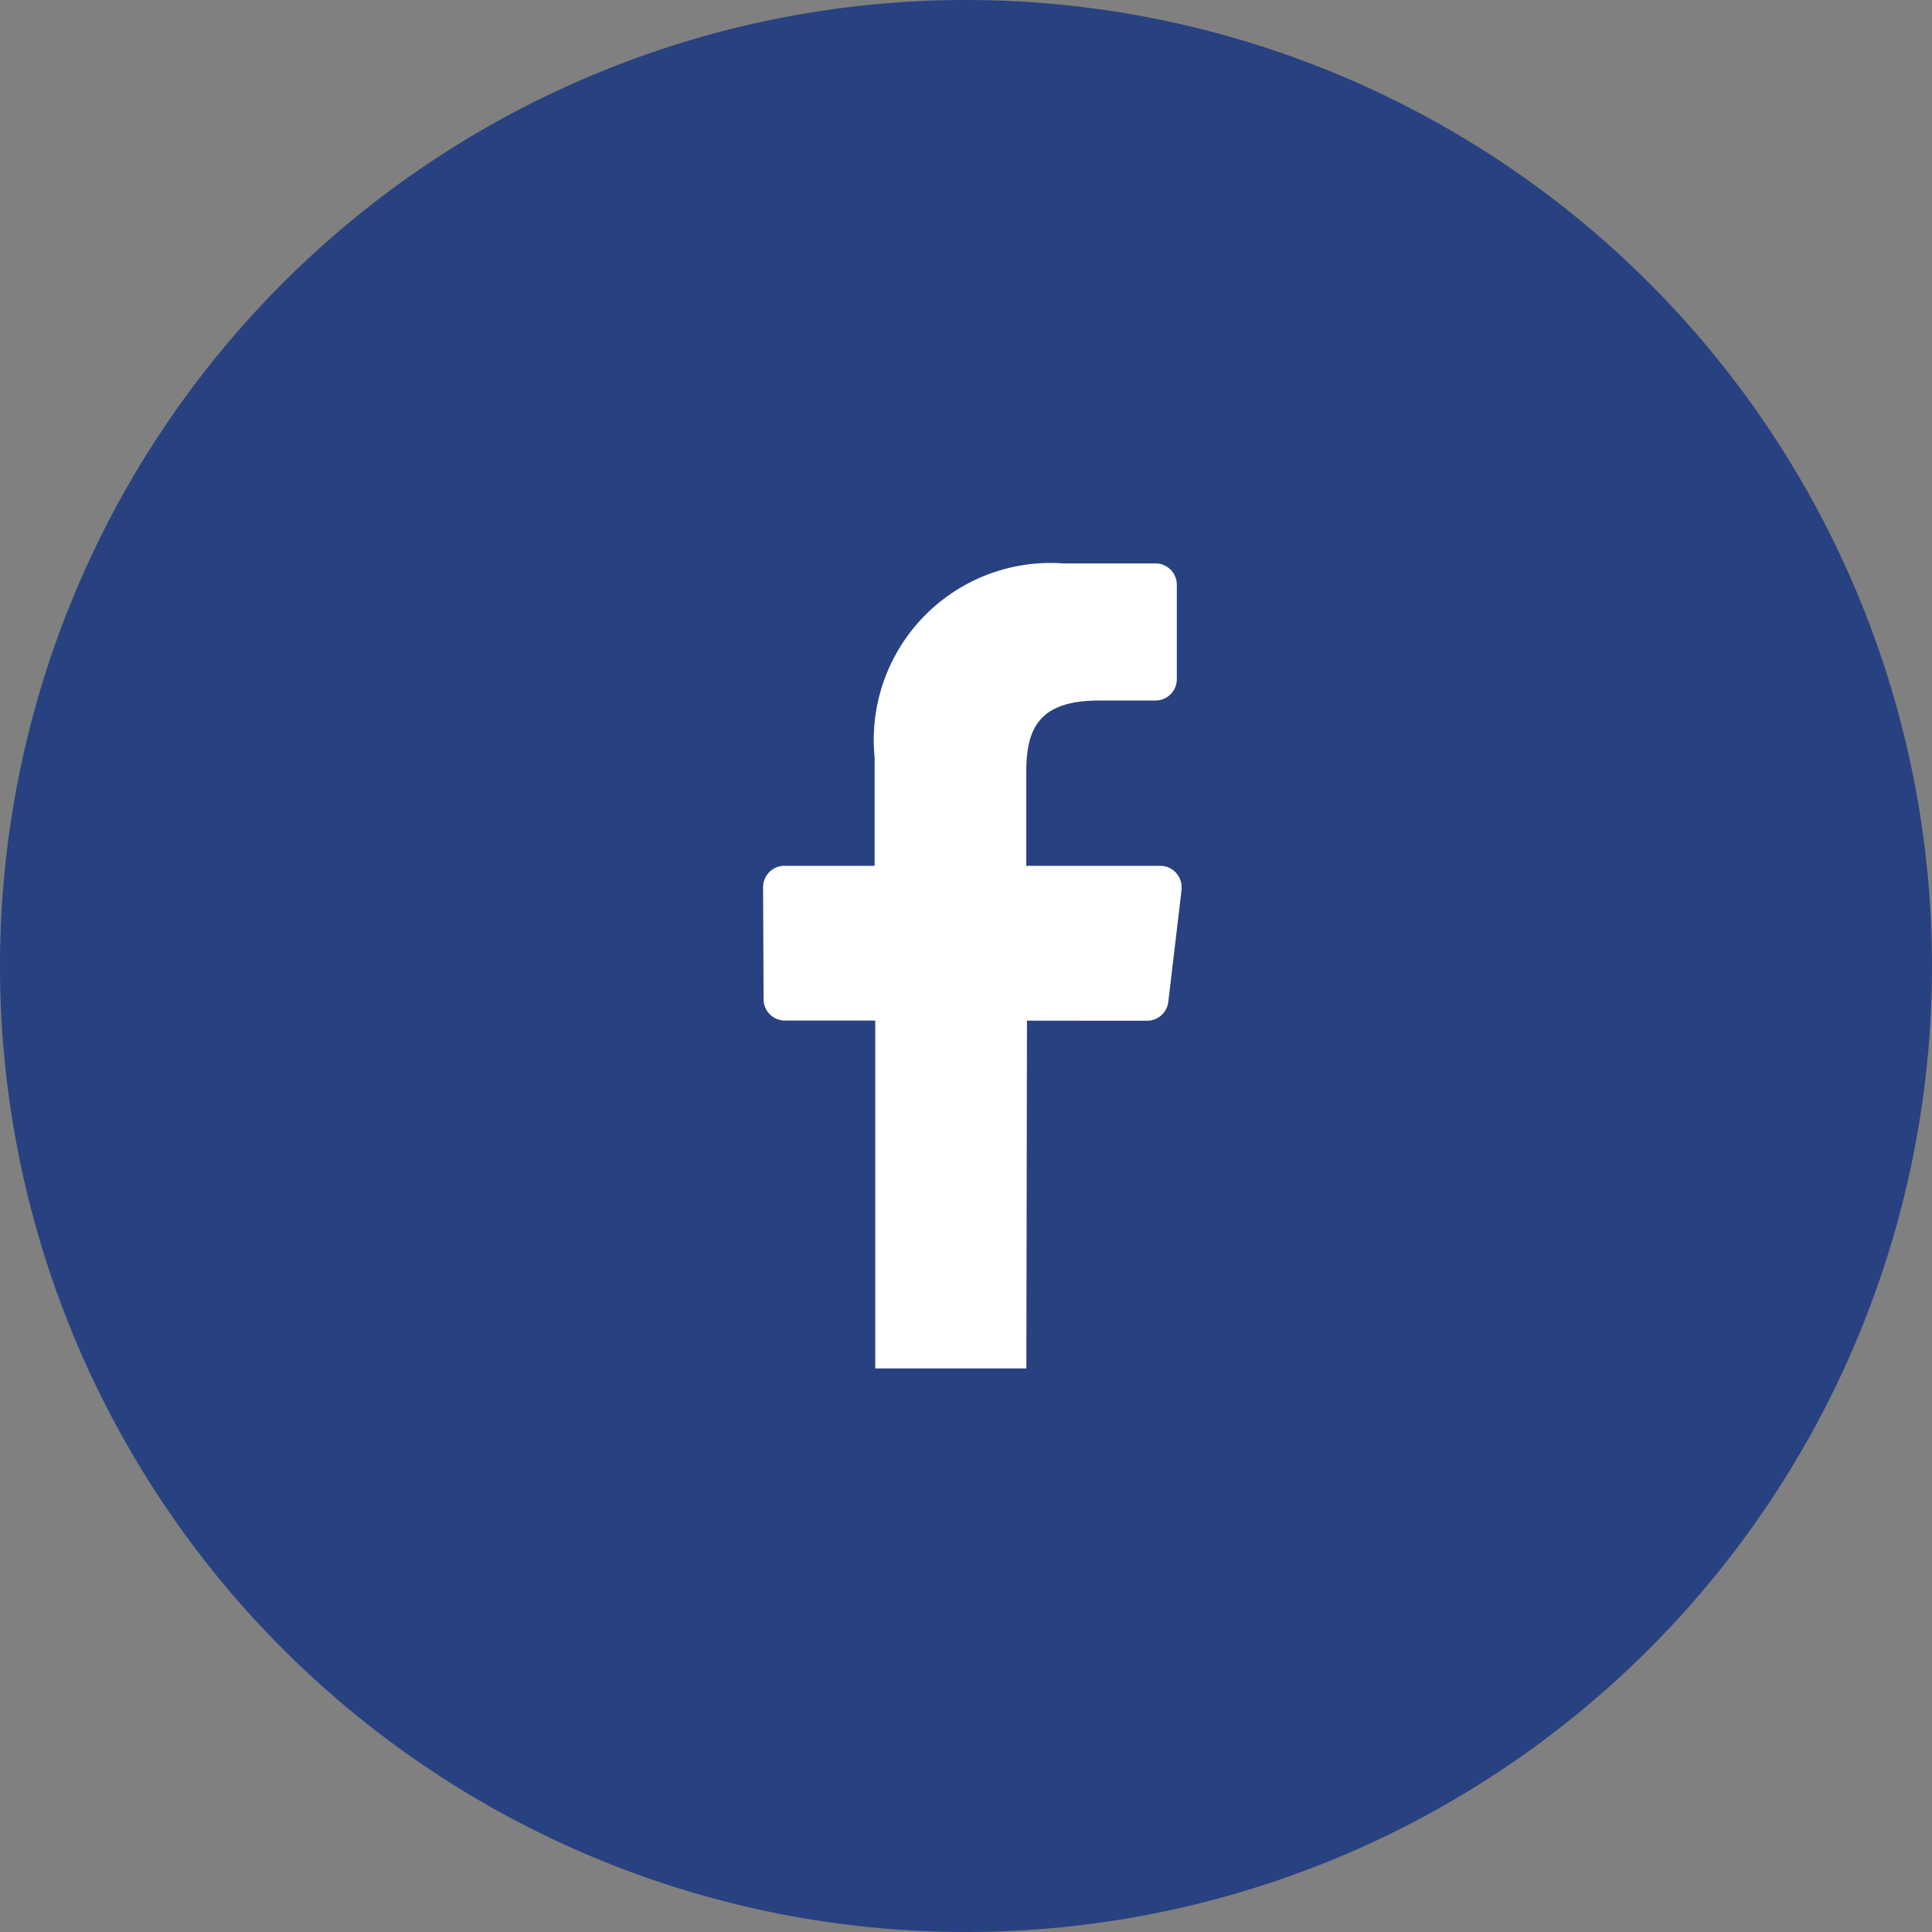 <svg xmlns="http://www.w3.org/2000/svg" width="34" height="34" viewBox="0 0 34 34">
  <rect x="0" y="0" width="34" height="34" fill="#808080" stroke="none"/>
  <g id="Grupo_8591" data-name="Grupo 8591" transform="translate(-241.815 -5863.43)">
    <g id="instagram" transform="translate(256.815 5863.43)">
      <path id="Caminho_4363" data-name="Caminho 4363" d="M17,0A17,17,0,1,1,0,17,17,17,0,0,1,17,0Z" transform="translate(-15)" fill="#284180"/>
    </g>
    <g id="Grupo_161" data-name="Grupo 161" transform="translate(255.25 5873.346)">
      <path id="Caminho_145" data-name="Caminho 145" d="M826.5,509.481a.375.375,0,0,0,.372-.331l.234-1.975c0-.015,0-.03,0-.045a.376.376,0,0,0-.375-.375h-2.358v-1.65c0-.749.207-1.259,1.28-1.259h.994a.375.375,0,0,0,.375-.375v-1.663a.375.375,0,0,0-.375-.375h-1.619a3.114,3.114,0,0,0-3.324,3.416v1.906h-1.588a.376.376,0,0,0-.375.376l.009,1.973a.375.375,0,0,0,.375.374h1.59V515.6l2.659,0,.011-6.12Z" transform="translate(-819.747 -501.434)" fill="#fff"/>
    </g>
  </g>
</svg>
